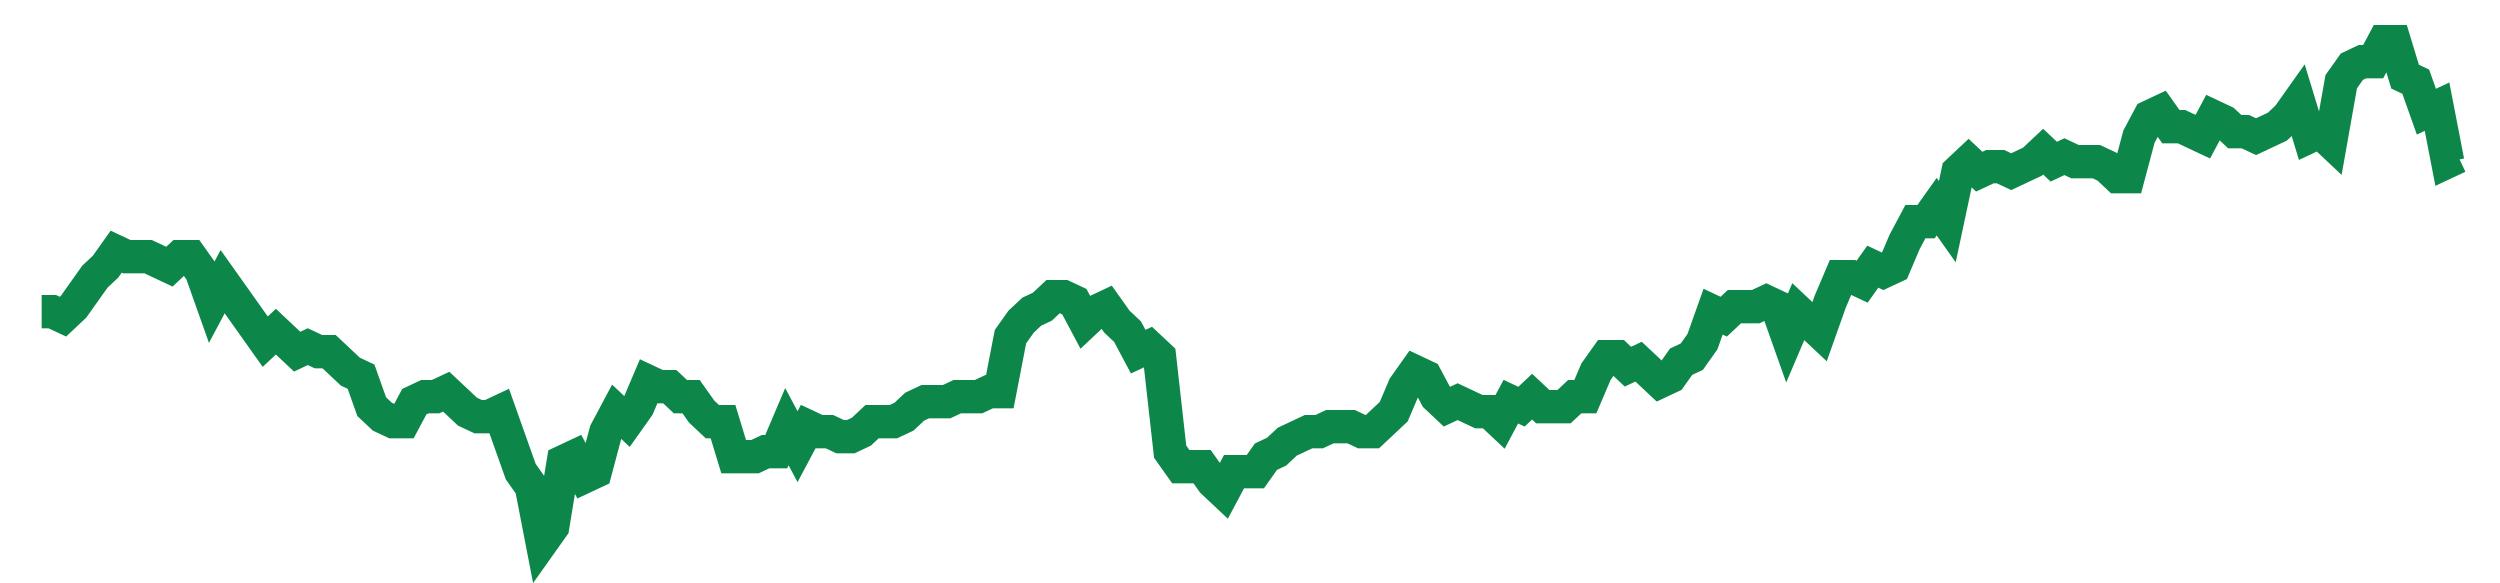<svg width="300" height="70" viewBox="0 0 300 70" xmlns="http://www.w3.org/2000/svg">
    <path d="M 5,37.4 L 6.278,37.4 L 7.555,38 L 8.833,36.8 L 10.11,35 L 11.388,33.2 L 12.665,32 L 13.943,30.2 L 15.22,30.8 L 16.498,30.8 L 17.775,30.8 L 19.053,31.4 L 20.33,32 L 21.608,30.8 L 22.885,30.8 L 24.163,32.6 L 25.441,36.2 L 26.718,33.8 L 27.996,35.6 L 29.273,37.4 L 30.551,39.2 L 31.828,41 L 33.106,39.8 L 34.383,41 L 35.661,42.2 L 36.938,41.6 L 38.216,42.2 L 39.493,42.2 L 40.771,43.4 L 42.048,44.6 L 43.326,45.2 L 44.604,48.8 L 45.881,50 L 47.159,50.6 L 48.436,50.6 L 49.714,48.2 L 50.991,47.6 L 52.269,47.6 L 53.546,47 L 54.824,48.2 L 56.101,49.4 L 57.379,50 L 58.656,50 L 59.934,49.4 L 61.211,53 L 62.489,56.6 L 63.767,58.4 L 65.044,65 L 66.322,63.2 L 67.599,55.4 L 68.877,54.8 L 70.154,57.2 L 71.432,56.6 L 72.709,51.8 L 73.987,49.4 L 75.264,50.6 L 76.542,48.8 L 77.819,45.8 L 79.097,46.4 L 80.374,46.4 L 81.652,47.6 L 82.93,47.6 L 84.207,49.4 L 85.485,50.6 L 86.762,50.6 L 88.04,54.8 L 89.317,54.8 L 90.595,54.8 L 91.872,54.2 L 93.15,54.2 L 94.427,51.2 L 95.705,53.6 L 96.982,51.2 L 98.26,51.8 L 99.537,51.8 L 100.815,52.4 L 102.093,52.4 L 103.37,51.8 L 104.648,50.6 L 105.925,50.6 L 107.203,50.6 L 108.48,50 L 109.758,48.8 L 111.035,48.2 L 112.313,48.2 L 113.59,48.2 L 114.868,47.6 L 116.145,47.6 L 117.423,47.6 L 118.7,47 L 119.978,47 L 121.256,40.4 L 122.533,38.6 L 123.811,37.4 L 125.088,36.8 L 126.366,35.6 L 127.643,35.6 L 128.921,36.2 L 130.198,38.6 L 131.476,37.4 L 132.753,36.8 L 134.031,38.6 L 135.308,39.8 L 136.586,42.2 L 137.863,41.6 L 139.141,42.8 L 140.419,54.2 L 141.696,56 L 142.974,56 L 144.251,56 L 145.529,57.8 L 146.806,59 L 148.084,56.6 L 149.361,56.6 L 150.639,56.6 L 151.916,54.8 L 153.194,54.2 L 154.471,53 L 155.749,52.4 L 157.026,51.8 L 158.304,51.8 L 159.581,51.2 L 160.859,51.2 L 162.137,51.2 L 163.414,51.8 L 164.692,51.8 L 165.969,50.6 L 167.247,49.4 L 168.524,46.4 L 169.802,44.6 L 171.079,45.2 L 172.357,47.6 L 173.634,48.8 L 174.912,48.2 L 176.189,48.8 L 177.467,49.4 L 178.744,49.4 L 180.022,50.6 L 181.3,48.2 L 182.577,48.8 L 183.855,47.6 L 185.132,48.8 L 186.41,48.8 L 187.687,48.8 L 188.965,47.6 L 190.242,47.6 L 191.52,44.6 L 192.797,42.8 L 194.075,42.8 L 195.352,44 L 196.63,43.4 L 197.907,44.6 L 199.185,45.8 L 200.463,45.2 L 201.74,43.4 L 203.018,42.8 L 204.295,41 L 205.573,37.4 L 206.85,38 L 208.128,36.8 L 209.405,36.8 L 210.683,36.8 L 211.96,36.2 L 213.238,36.8 L 214.515,40.4 L 215.793,37.4 L 217.07,38.6 L 218.348,39.8 L 219.626,36.2 L 220.903,33.2 L 222.181,33.2 L 223.458,33.8 L 224.736,32 L 226.013,32.6 L 227.291,32 L 228.568,29 L 229.846,26.6 L 231.123,26.6 L 232.401,24.8 L 233.678,26.6 L 234.956,20.6 L 236.233,19.4 L 237.511,20.6 L 238.789,20 L 240.066,20 L 241.344,20.6 L 242.621,20 L 243.899,19.4 L 245.176,18.2 L 246.454,19.4 L 247.731,18.8 L 249.009,19.4 L 250.286,19.4 L 251.564,19.4 L 252.841,20 L 254.119,21.2 L 255.396,21.2 L 256.674,16.4 L 257.952,14 L 259.229,13.4 L 260.507,15.2 L 261.784,15.2 L 263.062,15.8 L 264.339,16.4 L 265.617,14 L 266.894,14.6 L 268.172,15.8 L 269.449,15.8 L 270.727,16.4 L 272.004,15.8 L 273.282,15.2 L 274.559,14 L 275.837,12.2 L 277.115,16.4 L 278.392,15.8 L 279.67,17 L 280.947,9.8 L 282.225,8 L 283.502,7.4 L 284.78,7.4 L 286.057,5 L 287.335,5 L 288.612,9.2 L 289.89,9.8 L 291.167,13.4 L 292.445,12.8 L 293.722,19.4 L 295,18.8" fill="none" stroke="#0D8749" stroke-width="4"/>
</svg>